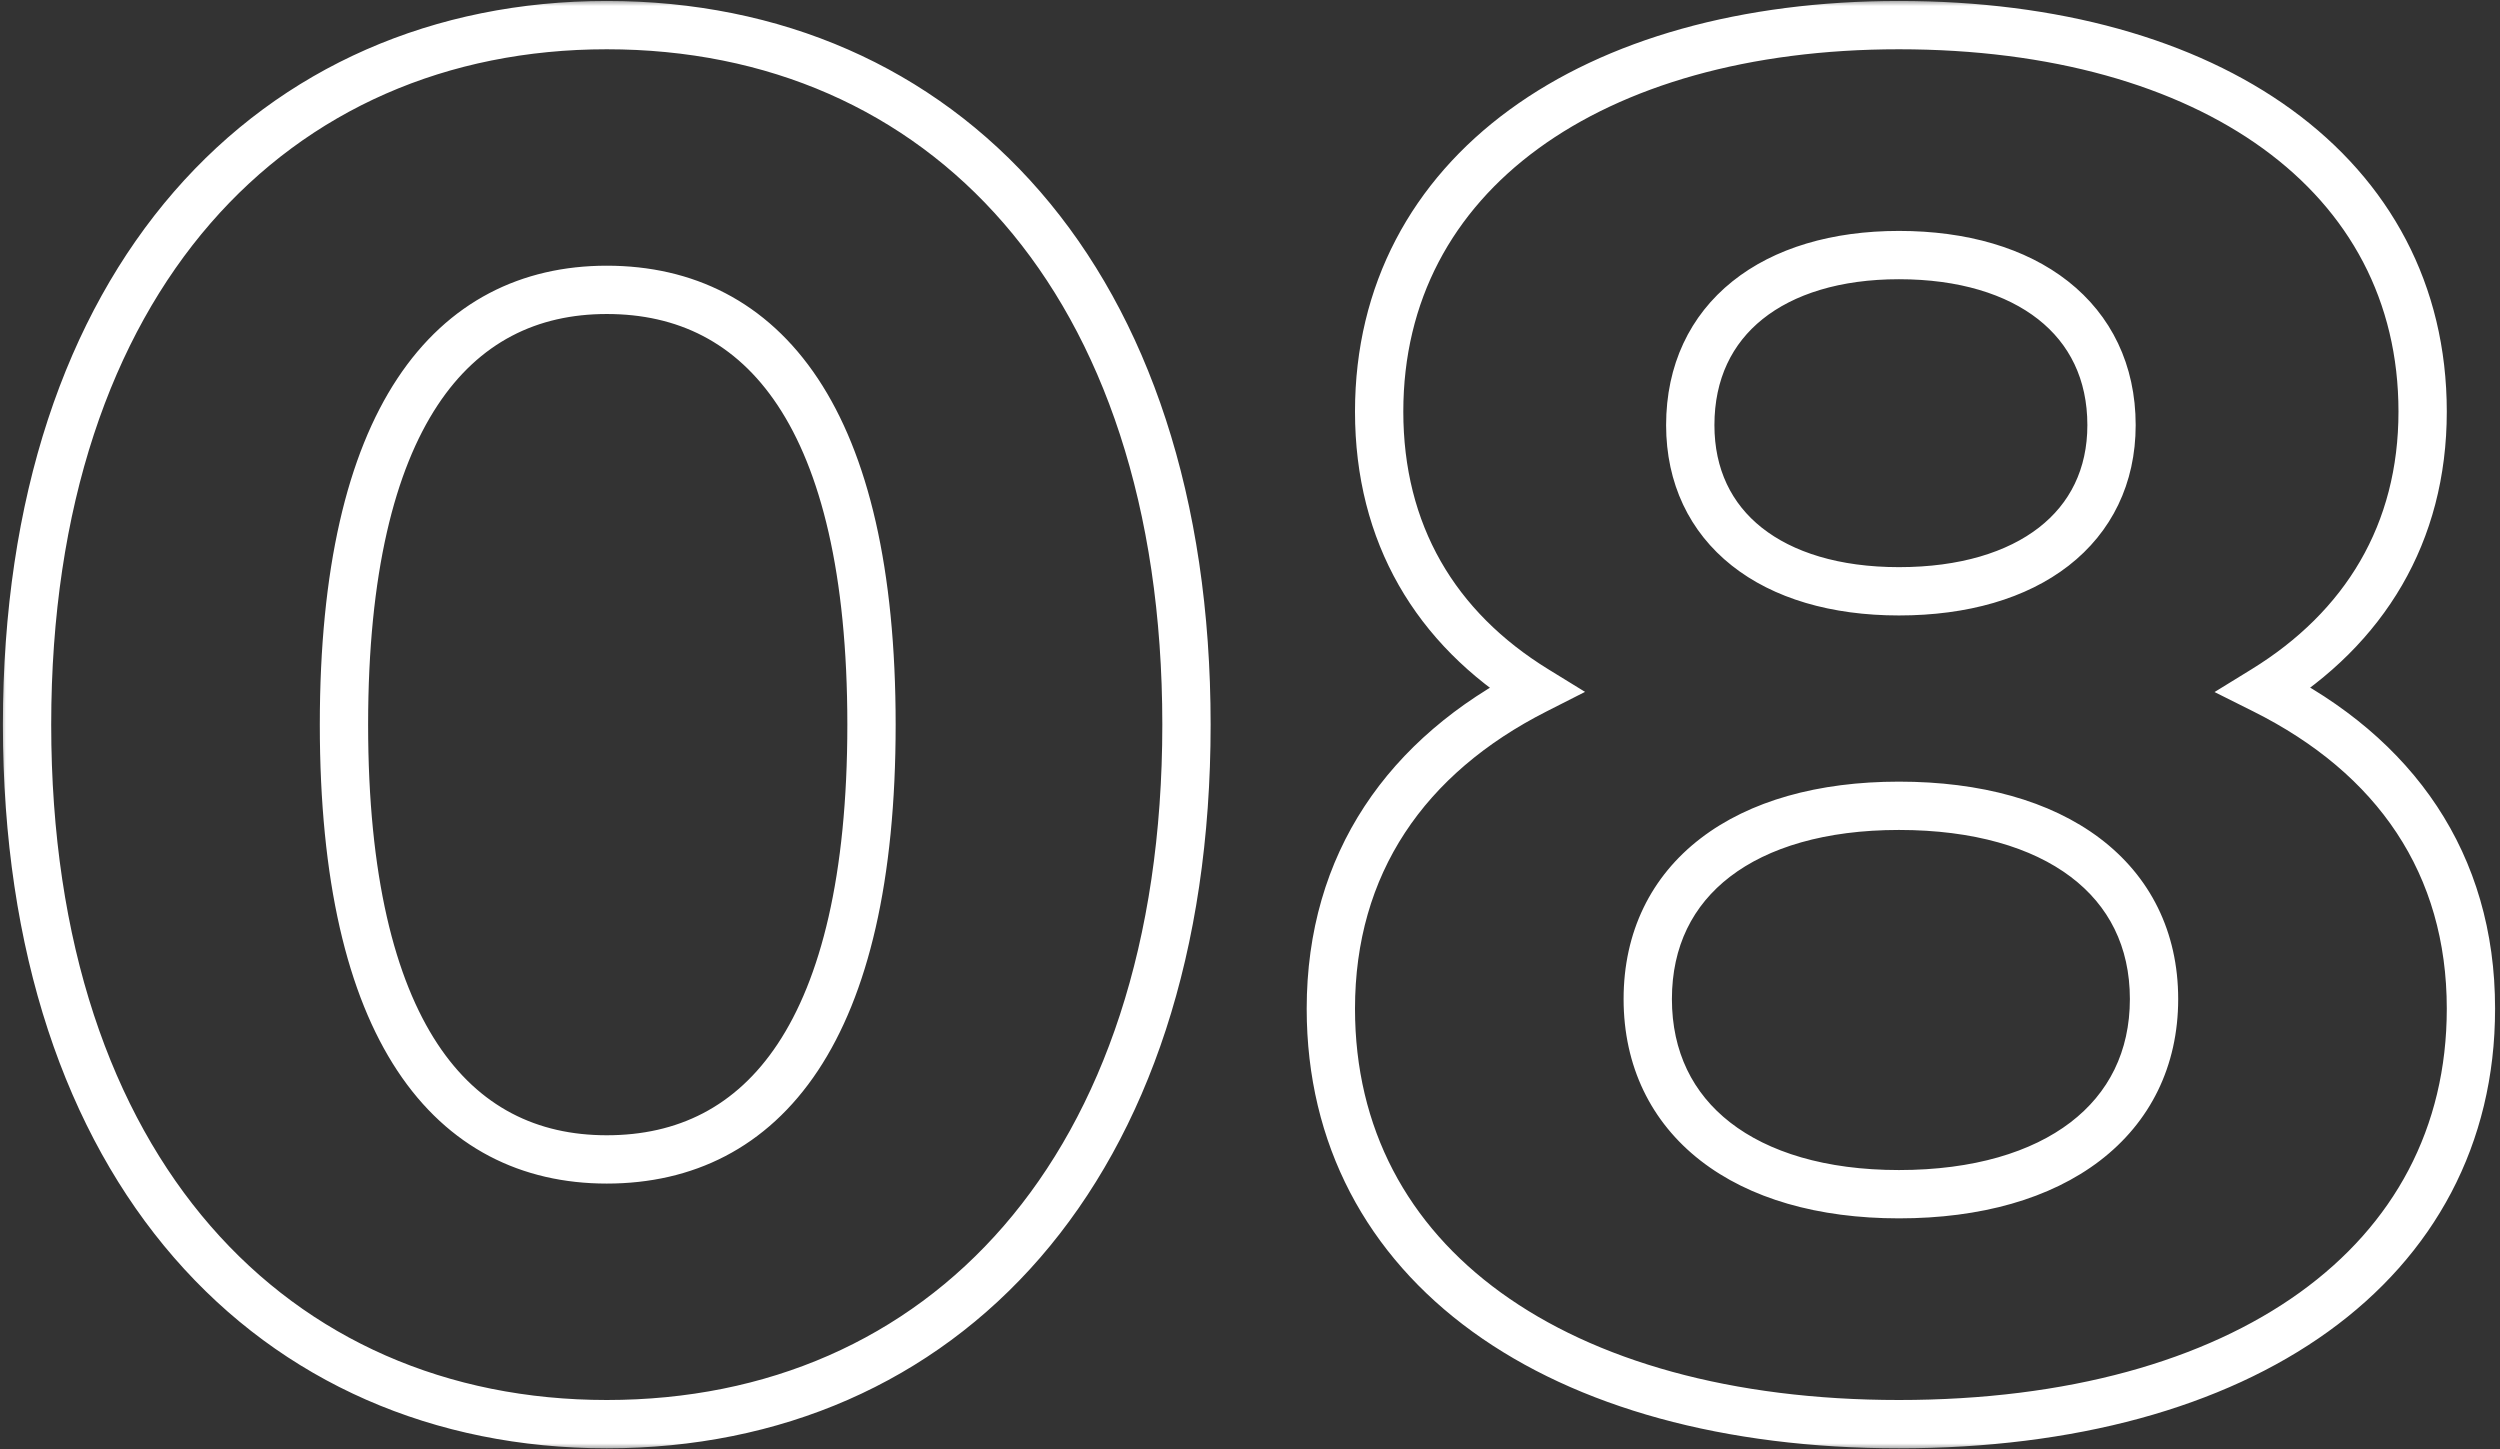 <?xml version="1.0" encoding="UTF-8"?> <svg xmlns="http://www.w3.org/2000/svg" width="207" height="120" viewBox="0 0 207 120" fill="none"><rect x="0" y="0" width="207" height="120" fill="#333333" stroke="none"/><mask id="path-1-outside-1_3144_911" maskUnits="userSpaceOnUse" x="0" y="0" width="207" height="120" fill="black"><rect fill="white" width="207" height="120"></rect><path d="M50.24 117.92C22.72 117.92 2.24 96.96 2.24 60C2.24 23.04 22.72 2.08 50.24 2.08C77.92 2.08 98.24 23.04 98.24 60C98.24 96.96 77.92 117.92 50.24 117.92ZM50.24 96C63.2 96 72.16 85.44 72.16 60C72.16 34.56 63.2 24 50.24 24C37.44 24 28.48 34.56 28.48 60C28.48 85.44 37.44 96 50.24 96ZM187.474 57.12C198.354 62.56 204.594 71.52 204.594 83.52C204.594 104.64 185.714 117.92 157.234 117.92C128.914 117.92 110.194 104.64 110.194 83.52C110.194 71.52 116.434 62.56 127.154 57.12C118.834 52 114.194 44.16 114.194 34.08C114.194 14.4 131.794 2.08 157.234 2.08C182.994 2.08 200.594 14.4 200.594 34.08C200.594 44.16 195.794 52 187.474 57.12ZM157.234 21.12C146.834 21.12 139.954 26.4 139.954 35.2C139.954 43.68 146.674 48.96 157.234 48.96C167.954 48.96 174.834 43.68 174.834 35.2C174.834 26.4 167.794 21.12 157.234 21.12ZM157.234 98.88C170.194 98.88 178.354 92.64 178.354 82.72C178.354 72.8 170.194 66.72 157.234 66.72C144.434 66.72 136.434 72.8 136.434 82.72C136.434 92.64 144.434 98.88 157.234 98.88Z"></path></mask><path d="M50.24 117.92V115.92C37.017 115.92 25.584 110.9 17.43 101.509C9.257 92.095 4.24 78.12 4.24 60H2.24H0.24C0.24 78.841 5.463 93.825 14.41 104.131C23.376 114.46 35.943 119.92 50.24 119.92V117.92ZM2.24 60H4.24C4.24 41.88 9.257 27.905 17.43 18.491C25.584 9.1 37.017 4.08 50.24 4.08V2.08V0.08C35.943 0.08 23.376 5.54 14.41 15.869C5.463 26.175 0.24 41.16 0.24 60H2.24ZM50.24 2.08V4.08C63.545 4.08 74.977 9.101 83.108 18.489C91.26 27.902 96.24 41.877 96.24 60H98.24H100.24C100.24 41.163 95.06 26.178 86.132 15.871C77.183 5.539 64.615 0.08 50.24 0.08V2.08ZM98.24 60H96.24C96.24 78.124 91.26 92.098 83.108 101.511C74.977 110.899 63.545 115.92 50.24 115.92V117.92V119.92C64.615 119.92 77.183 114.461 86.132 104.129C95.06 93.822 100.24 78.837 100.24 60H98.24ZM50.24 96V98C57.353 98 63.476 95.055 67.727 88.645C71.897 82.357 74.16 72.901 74.16 60H72.16H70.16C70.16 72.539 67.943 81.083 64.393 86.435C60.924 91.665 56.087 94 50.24 94V96ZM72.16 60H74.16C74.16 47.099 71.897 37.643 67.727 31.355C63.476 24.945 57.353 22 50.24 22V24V26C56.087 26 60.924 28.334 64.393 33.565C67.943 38.917 70.16 47.461 70.16 60H72.16ZM50.24 24V22C43.198 22 37.117 24.953 32.891 31.359C28.743 37.645 26.48 47.098 26.48 60H28.48H30.48C30.48 47.462 32.697 38.915 36.229 33.561C39.683 28.327 44.482 26 50.24 26V24ZM28.48 60H26.48C26.48 72.902 28.743 82.355 32.891 88.641C37.117 95.047 43.198 98 50.24 98V96V94C44.482 94 39.683 91.673 36.229 86.439C32.697 81.085 30.48 72.538 30.48 60H28.48ZM187.474 57.12L186.426 55.417L183.364 57.301L186.579 58.909L187.474 57.12ZM127.154 57.12L128.059 58.904L131.243 57.288L128.202 55.417L127.154 57.12ZM187.474 57.12L186.579 58.909C196.869 64.053 202.594 72.37 202.594 83.52H204.594H206.594C206.594 70.67 199.839 61.066 188.368 55.331L187.474 57.12ZM204.594 83.52H202.594C202.594 93.406 198.209 101.414 190.425 107.017C182.582 112.662 171.191 115.92 157.234 115.92V117.92V119.92C171.756 119.92 184.045 116.538 192.762 110.263C201.539 103.946 206.594 94.754 206.594 83.52H204.594ZM157.234 117.92V115.92C143.358 115.92 132.05 112.663 124.268 107.021C116.545 101.421 112.194 93.413 112.194 83.52H110.194H108.194C108.194 94.747 113.203 103.939 121.92 110.259C130.578 116.537 142.789 119.92 157.234 119.92V117.92ZM110.194 83.52H112.194C112.194 72.365 117.925 64.046 128.059 58.904L127.154 57.12L126.249 55.337C114.943 61.074 108.194 70.675 108.194 83.52H110.194ZM127.154 57.12L128.202 55.417C120.451 50.647 116.194 43.44 116.194 34.08H114.194H112.194C112.194 44.88 117.216 53.353 126.106 58.823L127.154 57.12ZM114.194 34.08H116.194C116.194 24.912 120.262 17.498 127.354 12.315C134.501 7.091 144.81 4.08 157.234 4.08V2.08V0.08C144.217 0.08 133.007 3.229 124.994 9.085C116.926 14.982 112.194 23.569 112.194 34.08H114.194ZM157.234 2.08V4.08C169.822 4.08 180.212 7.093 187.398 12.318C194.527 17.501 198.594 24.913 198.594 34.08H200.594H202.594C202.594 23.567 197.861 14.979 189.75 9.082C181.696 3.227 170.405 0.08 157.234 0.08V2.08ZM200.594 34.08H198.594C198.594 43.417 194.197 50.634 186.426 55.417L187.474 57.12L188.522 58.823C197.391 53.366 202.594 44.903 202.594 34.08H200.594ZM157.234 21.12V19.12C151.718 19.12 146.913 20.519 143.443 23.299C139.923 26.12 137.954 30.227 137.954 35.2H139.954H141.954C141.954 31.373 143.424 28.44 145.944 26.421C148.514 24.361 152.349 23.12 157.234 23.12V21.12ZM139.954 35.2H137.954C137.954 40.021 139.89 44.05 143.391 46.827C146.841 49.564 151.644 50.96 157.234 50.96V48.96V46.96C152.264 46.96 148.426 45.716 145.877 43.693C143.377 41.71 141.954 38.859 141.954 35.2H139.954ZM157.234 48.96V50.96C162.897 50.96 167.773 49.567 171.282 46.839C174.843 44.069 176.834 40.039 176.834 35.2H174.834H172.834C172.834 38.841 171.384 41.691 168.826 43.681C166.214 45.713 162.29 46.96 157.234 46.96V48.96ZM174.834 35.2H176.834C176.834 30.21 174.81 26.101 171.229 23.287C167.701 20.515 162.823 19.12 157.234 19.12V21.12V23.12C162.205 23.12 166.126 24.365 168.758 26.433C171.337 28.459 172.834 31.39 172.834 35.2H174.834ZM157.234 98.88V100.88C164.008 100.88 169.76 99.252 173.869 96.109C178.034 92.922 180.354 88.29 180.354 82.72H178.354H176.354C176.354 87.07 174.594 90.518 171.439 92.931C168.227 95.388 163.419 96.88 157.234 96.88V98.88ZM178.354 82.72H180.354C180.354 77.147 178.03 72.55 173.858 69.403C169.747 66.303 163.998 64.72 157.234 64.72V66.72V68.72C163.43 68.72 168.24 70.177 171.45 72.597C174.597 74.97 176.354 78.373 176.354 82.72H178.354ZM157.234 66.72V64.72C150.545 64.72 144.87 66.306 140.817 69.413C136.704 72.566 134.434 77.162 134.434 82.72H136.434H138.434C138.434 78.358 140.163 74.954 143.251 72.587C146.398 70.174 151.123 68.72 157.234 68.72V66.72ZM136.434 82.72H134.434C134.434 88.275 136.701 92.906 140.806 96.099C144.856 99.249 150.534 100.88 157.234 100.88V98.88V96.88C151.133 96.88 146.411 95.391 143.262 92.941C140.166 90.534 138.434 87.085 138.434 82.72H136.434Z" fill="white" mask="url(#path-1-outside-1_3144_911)"></path></svg> 